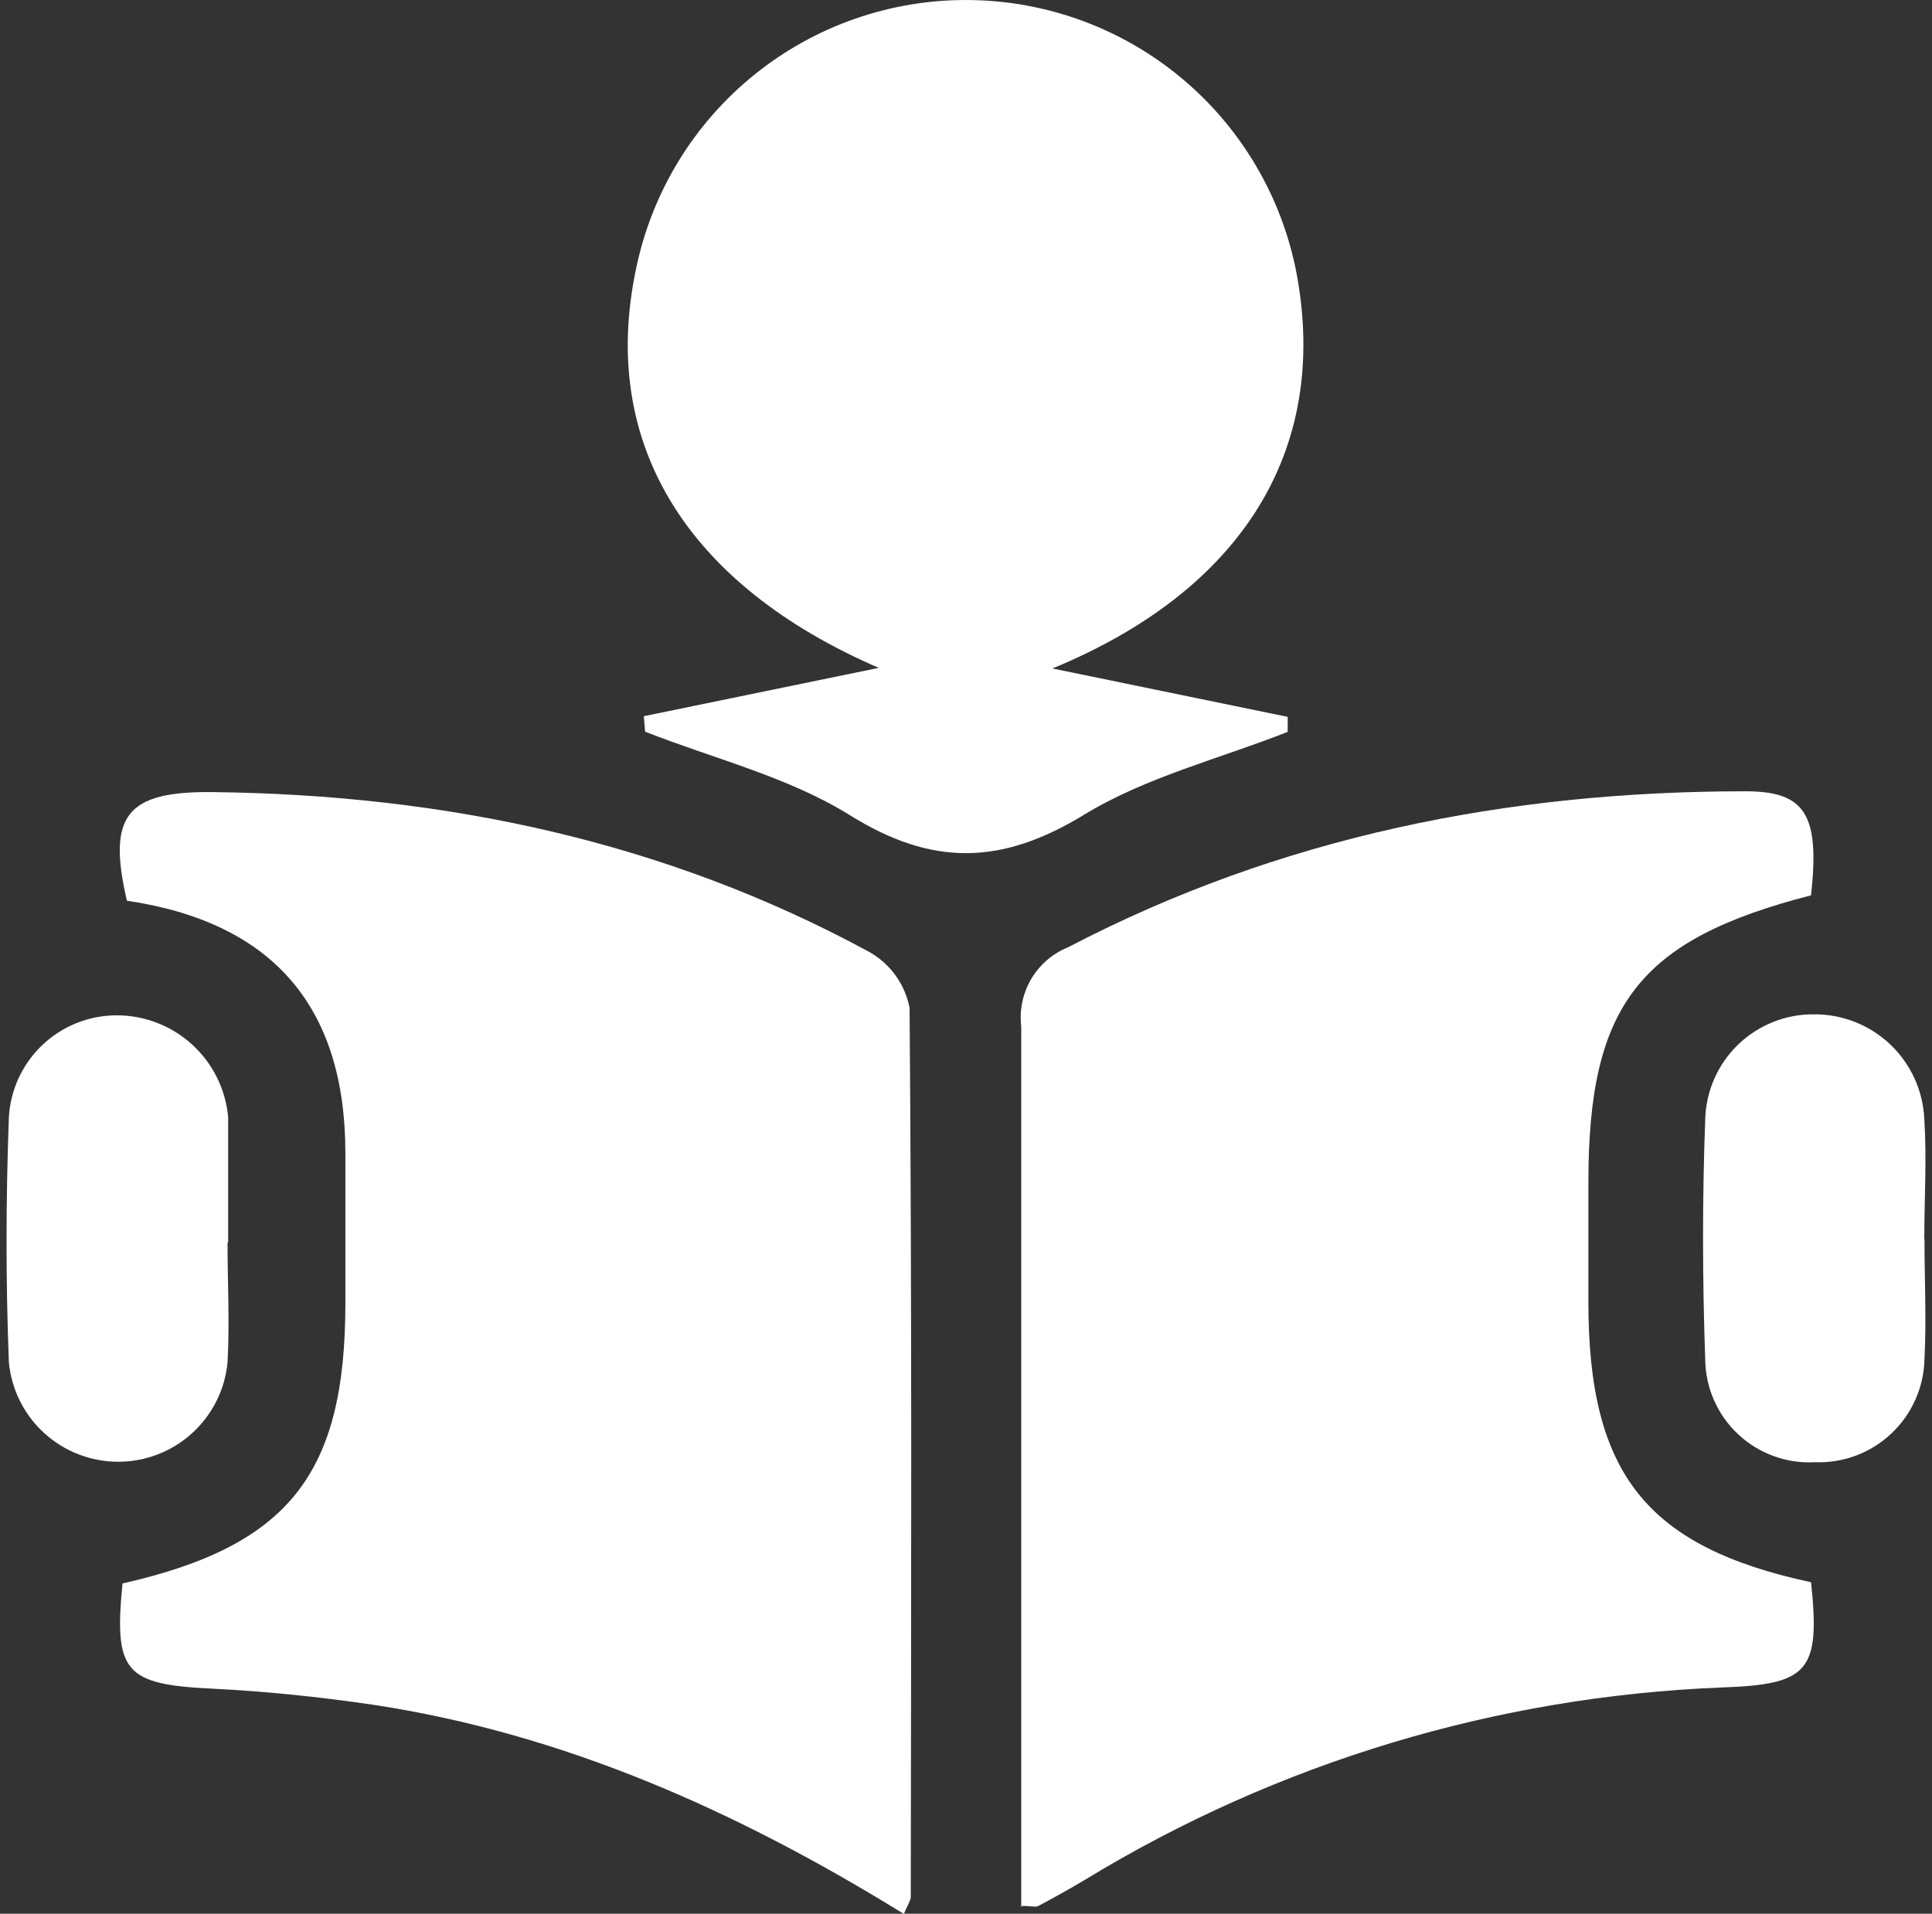 <svg xmlns="http://www.w3.org/2000/svg" width="107" height="106" viewBox="0 0 107 106" fill="none"><rect x="0" y="0" width="107" height="106" fill="#333333" stroke="none"/><path d="M50.02 105.989C40.779 100.283 31.184 96.017 20.635 94.421C17.688 93.989 14.696 93.679 11.771 93.535C6.929 93.302 6.298 92.637 6.785 87.707C15.982 85.624 19.128 81.657 19.128 72.194C19.128 69.424 19.128 66.654 19.128 63.873C19.128 55.748 15.095 51.087 7.029 49.89C5.921 45.148 7.029 43.829 11.738 43.873C24.58 44.017 36.824 46.577 48.159 52.737C48.73 53.062 49.224 53.506 49.607 54.039C49.989 54.573 50.251 55.184 50.375 55.829C50.508 72.239 50.463 88.659 50.441 105.08C50.441 105.269 50.297 105.446 50.065 106" fill="white"></path><path d="M56.558 105.623V99.773C56.558 85.457 56.558 71.142 56.558 56.837C56.452 55.926 56.649 55.005 57.117 54.217C57.585 53.428 58.3 52.815 59.15 52.471C70.929 46.322 83.527 43.829 96.668 43.829C99.992 43.829 100.79 45.125 100.302 49.591C90.784 52.039 87.97 55.663 87.97 65.48V72.128C87.97 81.624 91.183 85.679 100.302 87.64C100.823 92.571 100.169 93.302 95.361 93.468C82.898 93.959 70.767 97.62 60.114 104.105C59.261 104.615 58.386 105.102 57.511 105.568C57.344 105.656 57.111 105.568 56.613 105.568" fill="white"></path><path d="M35.638 39.674L48.668 36.993C38.042 32.394 33.156 24.561 35.239 14.832C36.121 10.615 38.435 6.833 41.79 4.129C45.144 1.425 49.331 -0.033 53.639 0.001C57.948 0.035 62.111 1.559 65.423 4.315C68.734 7.072 70.989 10.89 71.804 15.12C73.654 24.982 68.724 32.727 58.286 37.026L71.316 39.707V40.538C67.527 42.034 63.449 43.042 60.026 45.136C55.461 47.918 51.627 48.006 47.04 45.136C43.627 43.02 39.527 42.023 35.727 40.527L35.66 39.696" fill="white"></path><path d="M12.602 68.815C12.602 71.031 12.724 73.247 12.602 75.463C12.458 76.969 11.758 78.367 10.638 79.385C9.519 80.402 8.06 80.966 6.547 80.966C5.034 80.966 3.575 80.402 2.456 79.385C1.336 78.367 0.636 76.969 0.492 75.463C0.314 70.942 0.325 66.399 0.492 61.879C0.578 60.367 1.235 58.945 2.329 57.898C3.423 56.852 4.872 56.259 6.386 56.239C7.947 56.219 9.458 56.788 10.616 57.834C11.775 58.88 12.496 60.324 12.636 61.879C12.636 62.1 12.636 62.322 12.636 62.544V68.815" fill="white"></path><path d="M106.584 68.626C106.584 70.842 106.695 73.058 106.584 75.274C106.567 76.05 106.396 76.815 106.08 77.524C105.765 78.234 105.311 78.873 104.746 79.405C104.181 79.937 103.515 80.351 102.789 80.624C102.062 80.896 101.288 81.021 100.512 80.992C99.736 81.034 98.96 80.918 98.23 80.652C97.5 80.386 96.831 79.976 96.264 79.445C95.697 78.914 95.243 78.273 94.929 77.562C94.616 76.852 94.45 76.085 94.44 75.308C94.285 70.876 94.274 66.443 94.44 62.011C94.478 60.441 95.133 58.949 96.263 57.858C97.394 56.767 98.908 56.165 100.479 56.183C102.046 56.176 103.556 56.775 104.692 57.855C105.828 58.935 106.502 60.412 106.573 61.978C106.717 64.194 106.573 66.41 106.573 68.626" fill="white"></path></svg>